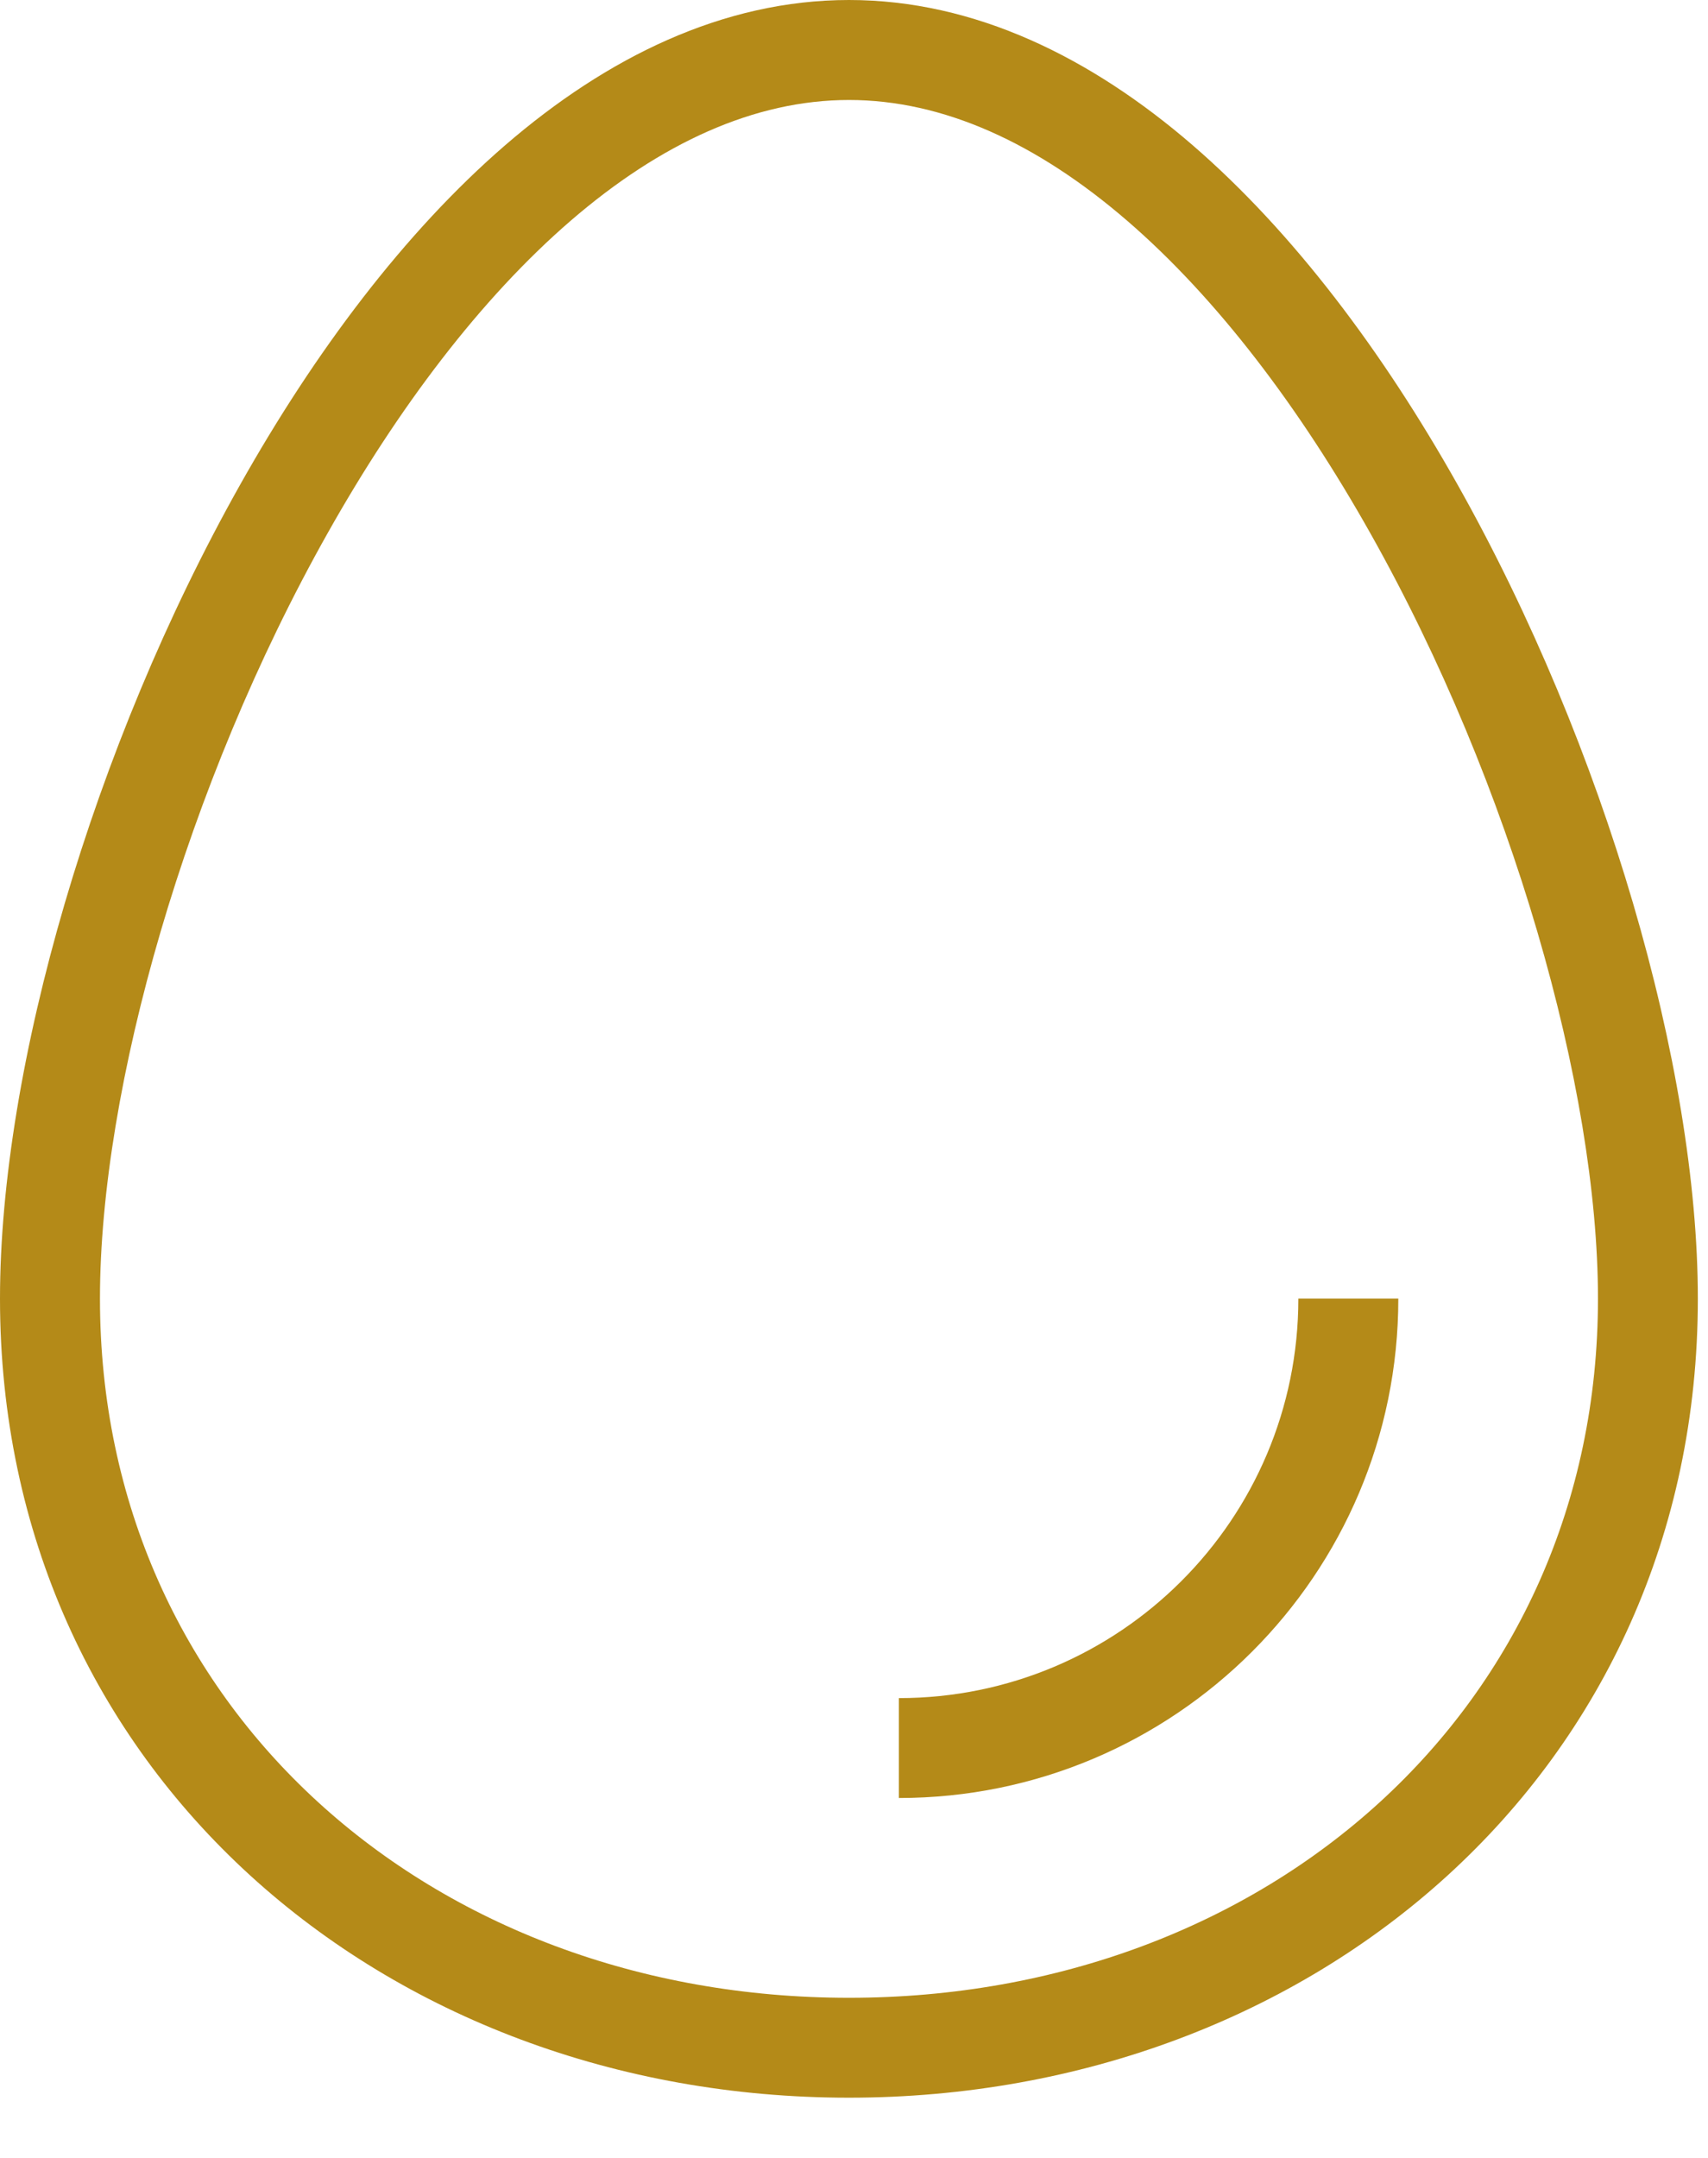 <svg width="19" height="24" viewBox="0 0 19 24" fill="none" xmlns="http://www.w3.org/2000/svg">
<path fill-rule="evenodd" clip-rule="evenodd" d="M9.999 18.886C12.454 18.886 14.443 16.897 14.443 14.443H15.555C15.555 17.51 13.067 19.997 9.999 19.997L9.999 18.886Z" fill="#B48A18"/>
<path fill-rule="evenodd" clip-rule="evenodd" d="M3.644 5.931C2.07 8.726 1.112 12.104 1.112 14.443C1.112 18.998 4.794 22.219 9.444 22.219C14.094 22.219 17.776 18.998 17.776 14.443C17.776 12.105 16.818 8.726 15.244 5.931C14.461 4.538 13.54 3.319 12.54 2.456C11.539 1.592 10.495 1.112 9.444 1.112C8.393 1.112 7.348 1.592 6.347 2.456C5.347 3.32 4.427 4.538 3.644 5.931ZM5.621 1.614C6.747 0.642 8.041 0 9.444 0C10.847 0 12.14 0.642 13.266 1.614C14.393 2.588 15.387 3.92 16.212 5.386C17.856 8.306 18.887 11.871 18.887 14.443C18.887 19.703 14.61 23.33 9.443 23.33C4.276 23.33 0 19.703 0 14.443C0 11.871 1.031 8.306 2.674 5.386C3.499 3.92 4.494 2.588 5.621 1.614H5.621Z" fill="#B48A18"/>
</svg>
